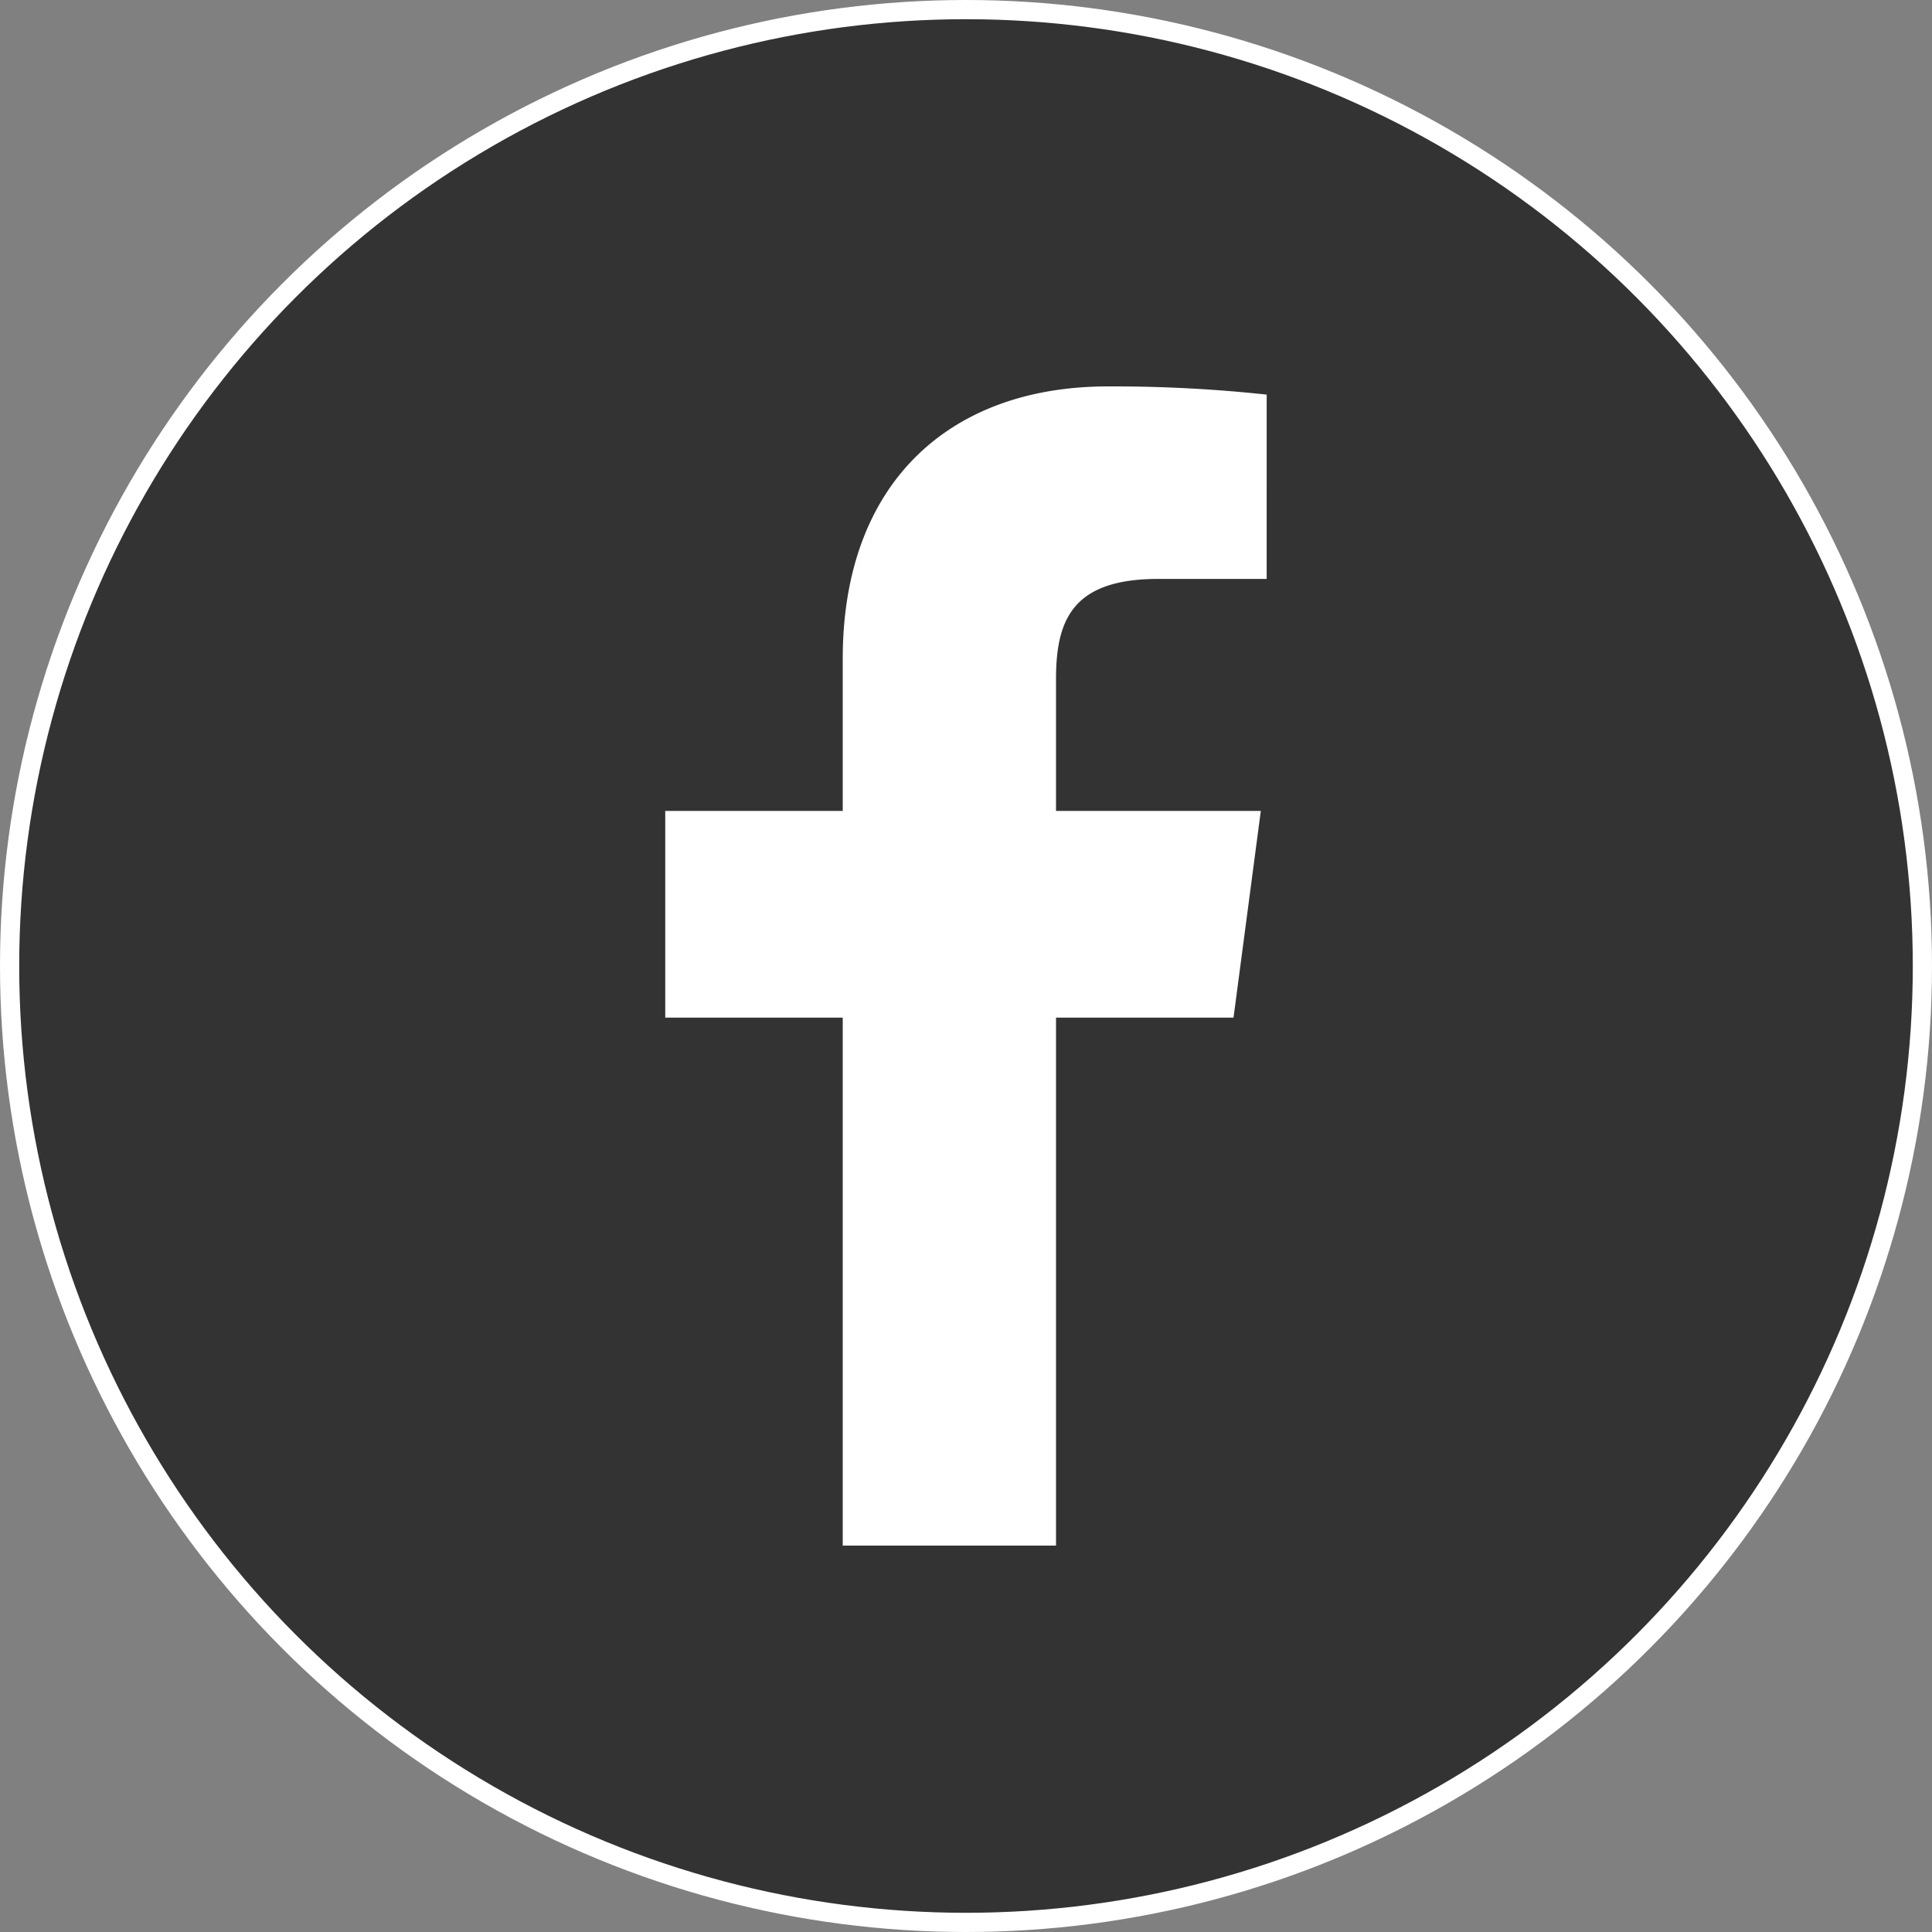 <?xml version="1.0" encoding="UTF-8" standalone="no"?>
<!-- Created with Inkscape (http://www.inkscape.org/) -->

<svg
   xmlns:dc="http://purl.org/dc/elements/1.1/"
   xmlns:cc="http://creativecommons.org/ns#"
   xmlns:rdf="http://www.w3.org/1999/02/22-rdf-syntax-ns#"
   xmlns:svg="http://www.w3.org/2000/svg"
   xmlns="http://www.w3.org/2000/svg"
   xmlns:sodipodi="http://sodipodi.sourceforge.net/DTD/sodipodi-0.dtd"
   xmlns:inkscape="http://www.inkscape.org/namespaces/inkscape"
   width="100mm"
   height="100mm"
   viewBox="0 0 100 100"
   version="1.1"
   id="svg8"
   inkscape:version="0.92.1 r15371"
   sodipodi:docname="facebook.svg">
  <rect x="0" y="0" width="100" height="100" fill="#808080" stroke="none"/>
  <defs
     id="defs2" />
  <sodipodi:namedview
     id="base"
     pagecolor="#ffffff"
     bordercolor="#666666"
     borderopacity="1.0"
     inkscape:pageopacity="0.0"
     inkscape:pageshadow="2"
     inkscape:zoom="1.4"
     inkscape:cx="75.579722"
     inkscape:cy="250.30136"
     inkscape:document-units="mm"
     inkscape:current-layer="layer1"
     showgrid="false"
     fit-margin-top="0"
     fit-margin-left="0"
     fit-margin-right="0"
     fit-margin-bottom="0"
     inkscape:window-width="1674"
     inkscape:window-height="1044"
     inkscape:window-x="3"
     inkscape:window-y="3"
     inkscape:window-maximized="0" />
  <g
     inkscape:label="Layer 1"
     inkscape:groupmode="layer"
     id="layer1"
     transform="translate(-60.571,-88.804)">
    <ellipse
       style="opacity:1;fill:#333333;fill-opacity:1;stroke:#ffffff;stroke-width:0.994;stroke-miterlimit:0;stroke-dasharray:none;stroke-opacity:1"
       id="path4485"
       cx="110.571"
       cy="138.804"
       rx="49.503"
       ry="49.503" />
    <path
       inkscape:connector-curvature="0"
       id="f"
       class="cls-2"
       d="m 115.231,168.804 v -27.328 h 9.187 l 1.413,-10.7 h -10.601 v -6.813 c 0,-3.088 0.862,-5.194 5.293,-5.194 h 5.611 V 109.229 a 73.9,73.9 0 0 0 -8.226,-0.424 c -8.141,0 -13.717,4.947 -13.717,14.099 v 7.873 h -9.187 v 10.7 h 9.187 v 27.328 z"
       style="fill:#ffffff;stroke-width:0.707" />
  </g>
</svg>